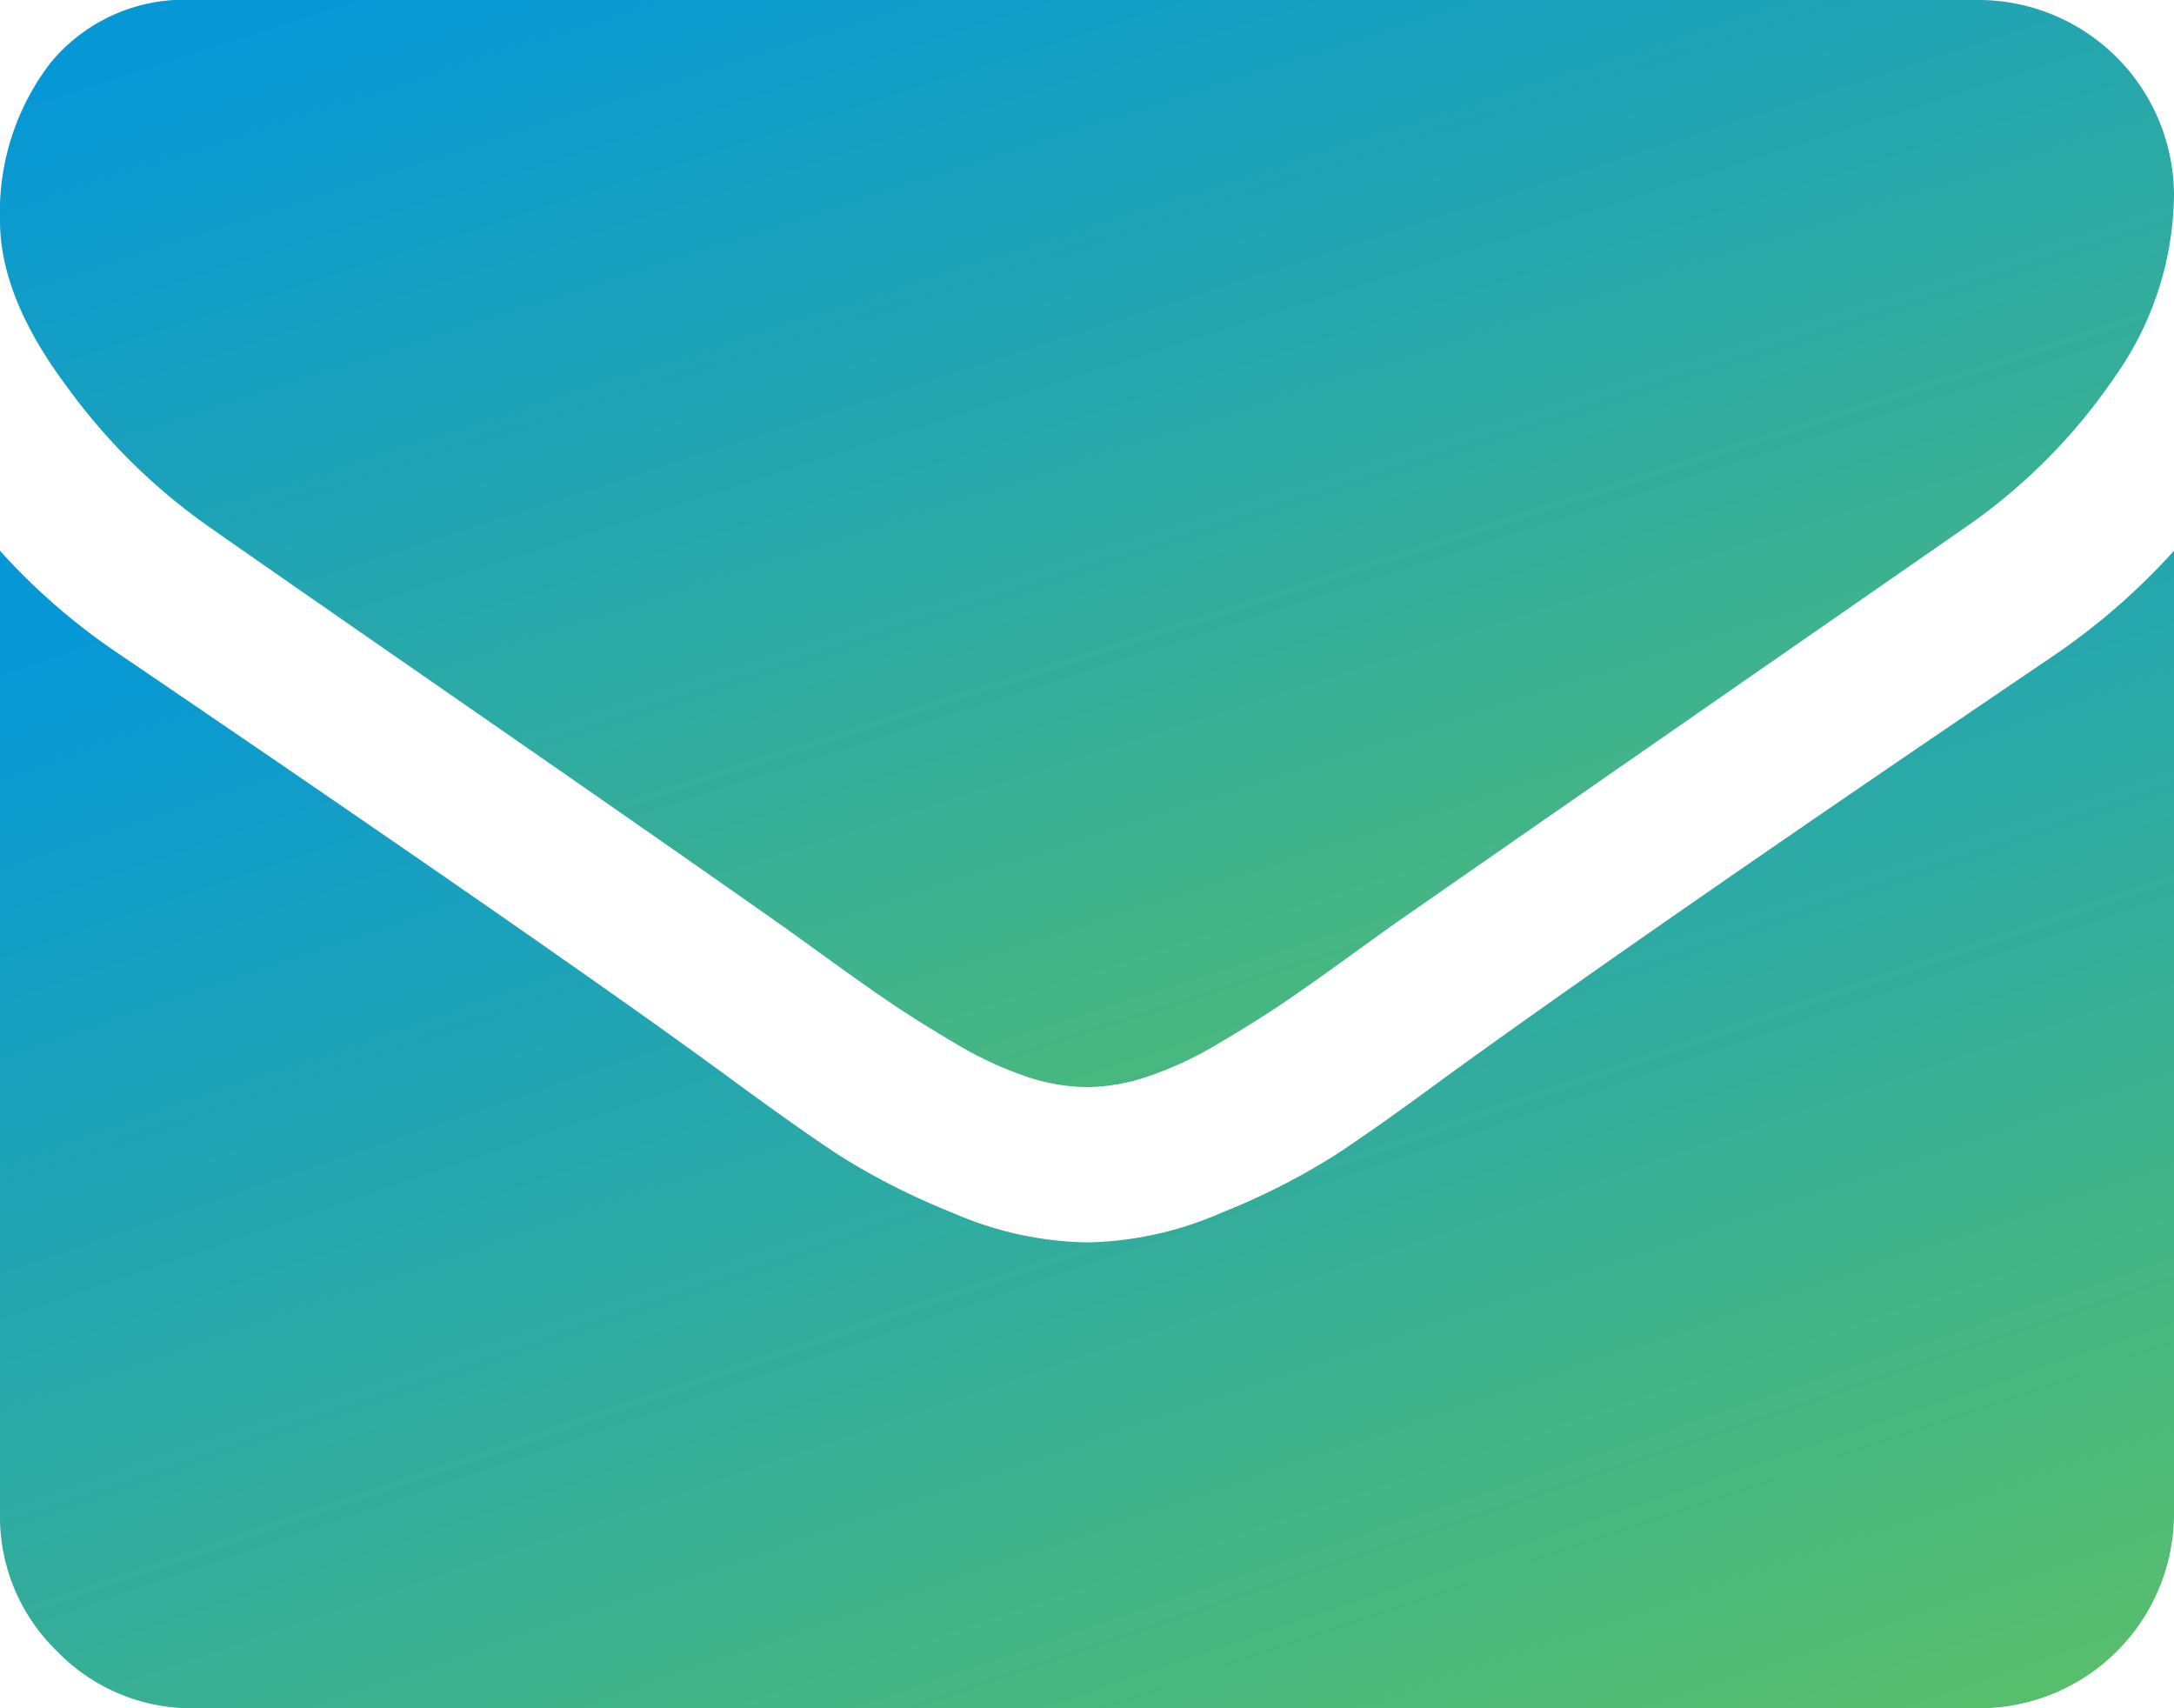 <svg xmlns="http://www.w3.org/2000/svg" xmlns:xlink="http://www.w3.org/1999/xlink" width="100.734" height="79.147" viewBox="0 0 100.734 79.147">
  <defs>
    <linearGradient id="linear-gradient" x1="0.021" y1="0.09" x2="0.956" y2="1.545" gradientUnits="objectBoundingBox">
      <stop offset="0" stop-color="#0698d6"/>
      <stop offset="1" stop-color="#76cd44"/>
    </linearGradient>
  </defs>
  <g id="envelope" transform="translate(0 -54.82)">
    <g id="Group_600" data-name="Group 600" transform="translate(0 54.82)">
      <path id="Path_6144" data-name="Path 6144" d="M9.668,79.216q1.911,1.349,11.524,8.01T35.92,97.485q.562.394,2.388,1.715t3.035,2.137q1.209.815,2.924,1.827a16.96,16.96,0,0,0,3.233,1.516,8.907,8.907,0,0,0,2.811.506h.113a8.914,8.914,0,0,0,2.811-.506,16.977,16.977,0,0,0,3.232-1.516q1.714-1.013,2.923-1.827T62.425,99.2q1.826-1.322,2.389-1.715,5.171-3.6,26.307-18.269A26.7,26.7,0,0,0,97.979,72.3a14.845,14.845,0,0,0,2.755-8.487,9.07,9.07,0,0,0-8.994-8.994H8.994a8.028,8.028,0,0,0-6.661,2.923A11.347,11.347,0,0,0,0,65.05q0,3.541,3.092,7.674A27.9,27.9,0,0,0,9.668,79.216Z" transform="translate(0 -54.82)" fill="url(#linear-gradient)"/>
      <path id="Path_6145" data-name="Path 6145" d="M95.112,189.327q-18.436,12.478-27.993,19.394-3.2,2.36-5.2,3.682a32.088,32.088,0,0,1-5.312,2.7,16.175,16.175,0,0,1-6.183,1.377h-.114a16.18,16.18,0,0,1-6.183-1.377,32.1,32.1,0,0,1-5.312-2.7q-1.995-1.32-5.2-3.682-7.589-5.565-27.938-19.394A29.775,29.775,0,0,1,0,184.437v44.632a8.659,8.659,0,0,0,2.642,6.353,8.659,8.659,0,0,0,6.352,2.643H91.74a9.021,9.021,0,0,0,8.994-9V184.437A31,31,0,0,1,95.112,189.327Z" transform="translate(0 -158.917)" fill="url(#linear-gradient)"/>
    </g>
  </g>
</svg>
